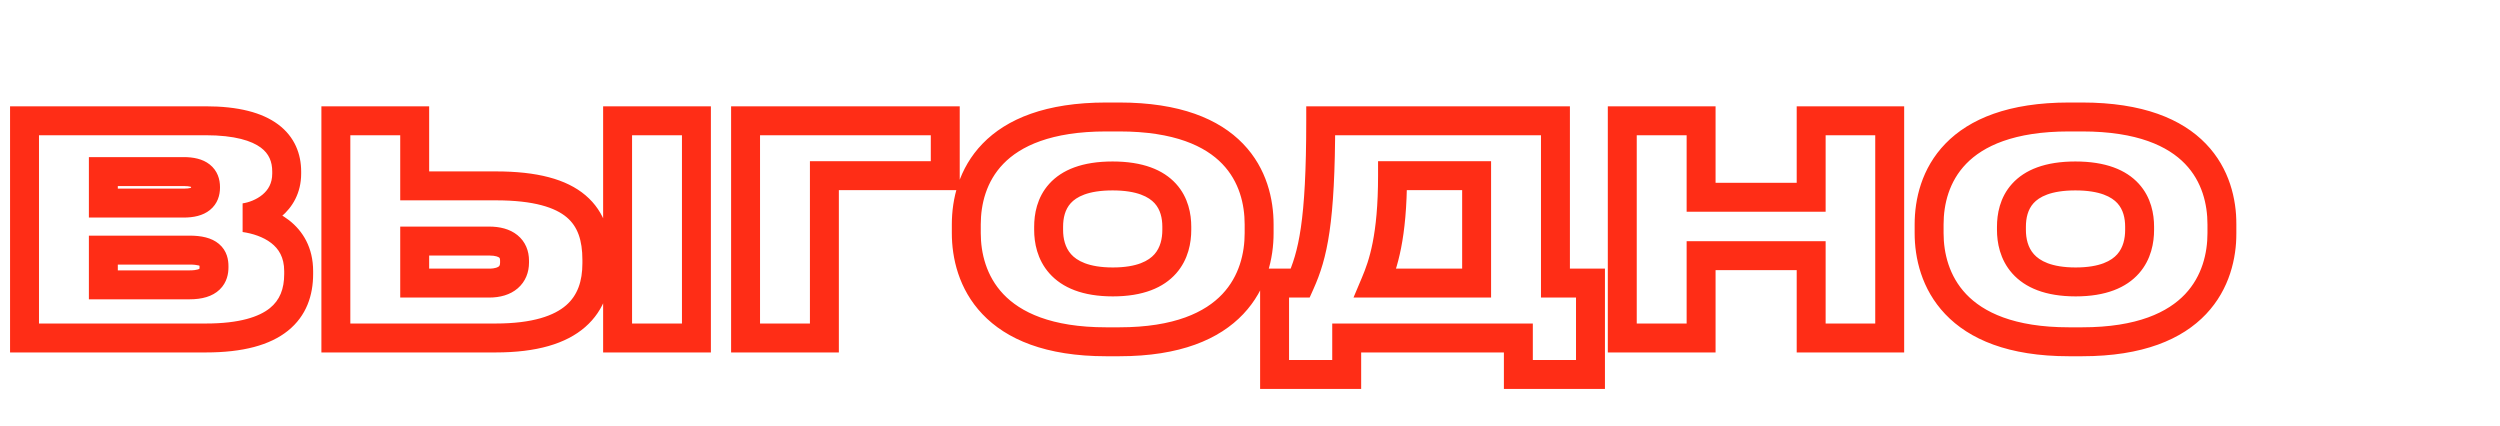 <?xml version="1.0" encoding="UTF-8"?> <svg xmlns="http://www.w3.org/2000/svg" width="1901" height="324" viewBox="0 0 1901 324" fill="none"><mask id="path-1-outside-1_75_66" maskUnits="userSpaceOnUse" x="7" y="77" width="1694" height="219" fill="black"><rect fill="white" x="7" y="77" width="1694" height="219"></rect><path d="M18.648 257V91.832H156.288C203.574 91.832 218.004 109.814 218.004 130.46V132.014C218.004 154.214 198.468 163.76 186.036 165.536C203.13 167.978 227.106 177.746 227.106 206.162V208.382C227.106 235.688 210.456 257 156.51 257H18.648ZM139.638 130.46H78.588V154.436H139.638C152.292 154.436 156.288 149.552 156.288 142.67V142.226C156.288 135.122 152.07 130.46 139.638 130.46ZM144.078 190.178H78.588V216.596H144.078C160.062 216.596 162.726 209.492 162.726 203.276V202.388C162.726 195.95 160.062 190.178 144.078 190.178ZM315.33 91.832V141.338H377.046C437.43 141.338 453.858 163.982 453.858 197.726V200.168C453.858 231.692 436.542 257 376.824 257H255.39V91.832H315.33ZM315.33 215.264H371.94C385.038 215.264 391.254 208.826 391.254 199.724V198.17C391.254 189.068 385.038 183.296 371.94 183.296H315.33V215.264ZM529.56 91.832V257H469.62V91.832H529.56ZM566.927 257V91.832H718.775V133.568H626.867V257H566.927ZM841.111 88.946H851.101C939.235 88.946 957.439 136.454 957.439 170.642V177.302C957.439 211.046 939.457 259.886 851.101 259.886H841.111C753.199 259.886 734.773 211.046 734.773 177.302V170.642C734.773 136.232 753.421 88.946 841.111 88.946ZM894.835 174.86V172.418C894.835 156.434 887.731 133.79 845.995 133.79C804.259 133.79 797.377 156.434 797.377 172.418V174.86C797.377 190.844 804.703 214.376 846.217 214.376C887.731 214.376 894.835 190.844 894.835 174.86ZM969.191 215.264H988.727C998.273 193.952 1004.27 169.31 1004.27 91.832H1182.76V215.264H1209.4V284.75H1154.56V257H1024.03V284.75H969.191V215.264ZM1045.78 215.264H1122.82V133.568H1058.88C1058.88 180.188 1051.78 201.056 1045.78 215.264ZM1233.58 257V91.832H1293.52V149.996H1377.21V91.832H1436.93V257H1377.21V194.396H1293.52V257H1233.58ZM1573.23 88.946H1583.22C1671.36 88.946 1689.56 136.454 1689.56 170.642V177.302C1689.56 211.046 1671.58 259.886 1583.22 259.886H1573.23C1485.32 259.886 1466.9 211.046 1466.9 177.302V170.642C1466.9 136.232 1485.54 88.946 1573.23 88.946ZM1626.96 174.86V172.418C1626.96 156.434 1619.85 133.79 1578.12 133.79C1536.38 133.79 1529.5 156.434 1529.5 172.418V174.86C1529.5 190.844 1536.83 214.376 1578.34 214.376C1619.85 214.376 1626.96 190.844 1626.96 174.86Z"></path></mask><path d="M18.648 257H7.648V268H18.648V257ZM18.648 91.832V80.832H7.648V91.832H18.648ZM186.036 165.536L184.48 154.647L184.48 176.425L186.036 165.536ZM78.588 130.46V119.46H67.588V130.46H78.588ZM78.588 154.436H67.588V165.436H78.588V154.436ZM78.588 190.178V179.178H67.588V190.178H78.588ZM78.588 216.596H67.588V227.596H78.588V216.596ZM29.648 257V91.832H7.648V257H29.648ZM18.648 102.832H156.288V80.832H18.648V102.832ZM156.288 102.832C178.832 102.832 191.506 107.169 198.315 112.231C204.559 116.873 207.004 122.967 207.004 130.46H229.004C229.004 117.307 224.234 104.087 211.441 94.576C199.214 85.486 181.03 80.832 156.288 80.832V102.832ZM207.004 130.46V132.014H229.004V130.46H207.004ZM207.004 132.014C207.004 139.429 203.911 144.412 199.626 147.995C195.03 151.838 189.054 153.993 184.48 154.647L187.592 176.425C195.45 175.303 205.458 171.797 213.738 164.872C222.329 157.689 229.004 146.799 229.004 132.014H207.004ZM184.48 176.425C191.953 177.493 200.16 180.09 206.244 184.804C211.873 189.165 216.106 195.585 216.106 206.162H238.106C238.106 188.323 230.351 175.651 219.718 167.413C209.541 159.529 197.213 156.021 187.592 154.647L184.48 176.425ZM216.106 206.162V208.382H238.106V206.162H216.106ZM216.106 208.382C216.106 219.678 212.779 228.239 205.158 234.348C197.051 240.846 182.341 246 156.51 246V268C184.625 268 205.213 262.498 218.917 251.514C233.108 240.14 238.106 224.392 238.106 208.382H216.106ZM156.51 246H18.648V268H156.51V246ZM139.638 119.46H78.588V141.46H139.638V119.46ZM67.588 130.46V154.436H89.588V130.46H67.588ZM78.588 165.436H139.638V143.436H78.588V165.436ZM139.638 165.436C147.043 165.436 154.195 164.066 159.614 159.696C165.542 154.915 167.288 148.323 167.288 142.67H145.288C145.288 143.356 145.185 143.495 145.258 143.314C145.364 143.048 145.583 142.749 145.803 142.571C145.964 142.441 145.771 142.667 144.785 142.926C143.776 143.191 142.135 143.436 139.638 143.436V165.436ZM167.288 142.67V142.226H145.288V142.67H167.288ZM167.288 142.226C167.288 136.383 165.434 129.763 159.429 125.036C153.99 120.754 146.878 119.46 139.638 119.46V141.46C142.1 141.46 143.737 141.695 144.76 141.957C145.763 142.213 145.972 142.441 145.821 142.322C145.605 142.152 145.375 141.85 145.259 141.569C145.179 141.373 145.288 141.51 145.288 142.226H167.288ZM144.078 179.178H78.588V201.178H144.078V179.178ZM67.588 190.178V216.596H89.588V190.178H67.588ZM78.588 227.596H144.078V205.596H78.588V227.596ZM144.078 227.596C153.413 227.596 161.424 225.559 167.007 220.209C172.759 214.697 173.726 207.804 173.726 203.276H151.726C151.726 204.964 151.361 204.731 151.785 204.325C152.04 204.081 150.727 205.596 144.078 205.596V227.596ZM173.726 203.276V202.388H151.726V203.276H173.726ZM173.726 202.388C173.726 197.765 172.756 190.748 166.49 185.462C160.822 180.68 152.915 179.178 144.078 179.178V201.178C147.467 201.178 149.656 201.49 150.998 201.834C152.31 202.172 152.528 202.466 152.302 202.276C151.993 202.015 151.754 201.62 151.662 201.355C151.62 201.232 151.726 201.469 151.726 202.388H173.726ZM315.33 91.832H326.33V80.832H315.33V91.832ZM315.33 141.338H304.33V152.338H315.33V141.338ZM255.39 257H244.39V268H255.39V257ZM255.39 91.832V80.832H244.39V91.832H255.39ZM315.33 215.264H304.33V226.264H315.33V215.264ZM315.33 183.296V172.296H304.33V183.296H315.33ZM529.56 91.832H540.56V80.832H529.56V91.832ZM529.56 257V268H540.56V257H529.56ZM469.62 257H458.62V268H469.62V257ZM469.62 91.832V80.832H458.62V91.832H469.62ZM304.33 91.832V141.338H326.33V91.832H304.33ZM315.33 152.338H377.046V130.338H315.33V152.338ZM377.046 152.338C406.273 152.338 422.285 157.896 430.984 165.269C439.204 172.237 442.858 182.553 442.858 197.726H464.858C464.858 179.155 460.299 161.277 445.209 148.487C430.598 136.102 408.203 130.338 377.046 130.338V152.338ZM442.858 197.726V200.168H464.858V197.726H442.858ZM442.858 200.168C442.858 213.923 439.144 224.595 430.513 232.109C421.561 239.902 405.407 246 376.824 246V268C407.959 268 430.322 261.444 444.958 248.702C459.915 235.681 464.858 217.937 464.858 200.168H442.858ZM376.824 246H255.39V268H376.824V246ZM266.39 257V91.832H244.39V257H266.39ZM255.39 102.832H315.33V80.832H255.39V102.832ZM315.33 226.264H371.94V204.264H315.33V226.264ZM371.94 226.264C380.164 226.264 387.875 224.246 393.686 219.244C399.705 214.062 402.254 206.908 402.254 199.724H380.254C380.254 201.642 379.695 202.258 379.332 202.571C378.761 203.063 376.815 204.264 371.94 204.264V226.264ZM402.254 199.724V198.17H380.254V199.724H402.254ZM402.254 198.17C402.254 190.927 399.652 183.802 393.426 178.767C387.56 174.023 379.898 172.296 371.94 172.296V194.296C377.08 194.296 379.075 195.455 379.592 195.873C379.748 195.999 380.254 196.311 380.254 198.17H402.254ZM371.94 172.296H315.33V194.296H371.94V172.296ZM304.33 183.296V215.264H326.33V183.296H304.33ZM518.56 91.832V257H540.56V91.832H518.56ZM529.56 246H469.62V268H529.56V246ZM480.62 257V91.832H458.62V257H480.62ZM469.62 102.832H529.56V80.832H469.62V102.832ZM566.927 257H555.927V268H566.927V257ZM566.927 91.832V80.832H555.927V91.832H566.927ZM718.775 91.832H729.775V80.832H718.775V91.832ZM718.775 133.568V144.568H729.775V133.568H718.775ZM626.867 133.568V122.568H615.867V133.568H626.867ZM626.867 257V268H637.867V257H626.867ZM577.927 257V91.832H555.927V257H577.927ZM566.927 102.832H718.775V80.832H566.927V102.832ZM707.775 91.832V133.568H729.775V91.832H707.775ZM718.775 122.568H626.867V144.568H718.775V122.568ZM615.867 133.568V257H637.867V133.568H615.867ZM626.867 246H566.927V268H626.867V246ZM841.111 99.946H851.101V77.946H841.111V99.946ZM851.101 99.946C893.238 99.946 916.54 111.266 929.401 124.607C942.364 138.056 946.439 155.338 946.439 170.642H968.439C968.439 151.758 963.413 128.192 945.24 109.34C926.965 90.38 897.099 77.946 851.101 77.946V99.946ZM946.439 170.642V177.302H968.439V170.642H946.439ZM946.439 177.302C946.439 192.4 942.409 209.95 929.413 223.689C916.557 237.279 893.269 248.886 851.101 248.886V270.886C897.289 270.886 927.171 258.073 945.395 238.807C963.478 219.69 968.439 195.948 968.439 177.302H946.439ZM851.101 248.886H841.111V270.886H851.101V248.886ZM841.111 248.886C799.183 248.886 775.877 237.289 762.953 223.675C749.888 209.912 745.773 192.349 745.773 177.302H723.773C723.773 195.999 728.871 219.728 746.997 238.821C765.264 258.063 795.127 270.886 841.111 270.886V248.886ZM745.773 177.302V170.642H723.773V177.302H745.773ZM745.773 170.642C745.773 155.268 749.938 137.981 762.958 124.545C775.881 111.209 799.199 99.946 841.111 99.946V77.946C795.333 77.946 765.483 90.326 747.159 109.235C728.932 128.045 723.773 151.606 723.773 170.642H745.773ZM905.835 174.86V172.418H883.835V174.86H905.835ZM905.835 172.418C905.835 163.013 903.769 150.184 894.19 139.693C884.442 129.018 868.797 122.79 845.995 122.79V144.79C864.93 144.79 873.704 149.884 877.943 154.527C882.35 159.354 883.835 165.839 883.835 172.418H905.835ZM845.995 122.79C823.197 122.79 807.582 129.017 797.882 139.725C788.361 150.237 786.377 163.073 786.377 172.418H808.377C808.377 165.779 809.834 159.301 814.188 154.495C818.363 149.885 827.057 144.79 845.995 144.79V122.79ZM786.377 172.418V174.86H808.377V172.418H786.377ZM786.377 174.86C786.377 184.304 788.516 197.265 798.016 207.929C807.736 218.84 823.379 225.376 846.217 225.376V203.376C827.542 203.376 818.764 198.146 814.443 193.295C809.902 188.197 808.377 181.4 808.377 174.86H786.377ZM846.217 225.376C869.053 225.376 884.664 218.84 894.336 207.897C903.778 197.213 905.835 184.246 905.835 174.86H883.835C883.835 181.458 882.34 188.249 877.852 193.327C873.593 198.146 864.895 203.376 846.217 203.376V225.376ZM969.191 215.264V204.264H958.191V215.264H969.191ZM988.727 215.264V226.264H995.853L998.766 219.761L988.727 215.264ZM1004.27 91.832V80.832H993.267V91.832H1004.27ZM1182.76 91.832H1193.76V80.832H1182.76V91.832ZM1182.76 215.264H1171.76V226.264H1182.76V215.264ZM1209.4 215.264H1220.4V204.264H1209.4V215.264ZM1209.4 284.75V295.75H1220.4V284.75H1209.4ZM1154.56 284.75H1143.56V295.75H1154.56V284.75ZM1154.56 257H1165.56V246H1154.56V257ZM1024.03 257V246H1013.03V257H1024.03ZM1024.03 284.75V295.75H1035.03V284.75H1024.03ZM969.191 284.75H958.191V295.75H969.191V284.75ZM1045.78 215.264L1035.65 210.988L1029.2 226.264H1045.78V215.264ZM1122.82 215.264V226.264H1133.82V215.264H1122.82ZM1122.82 133.568H1133.82V122.568H1122.82V133.568ZM1058.88 133.568V122.568H1047.88V133.568H1058.88ZM969.191 226.264H988.727V204.264H969.191V226.264ZM998.766 219.761C1009.29 196.27 1015.27 169.715 1015.27 91.832H993.267C993.267 168.905 987.258 191.634 978.688 210.767L998.766 219.761ZM1004.27 102.832H1182.76V80.832H1004.27V102.832ZM1171.76 91.832V215.264H1193.76V91.832H1171.76ZM1182.76 226.264H1209.4V204.264H1182.76V226.264ZM1198.4 215.264V284.75H1220.4V215.264H1198.4ZM1209.4 273.75H1154.56V295.75H1209.4V273.75ZM1165.56 284.75V257H1143.56V284.75H1165.56ZM1154.56 246H1024.03V268H1154.56V246ZM1013.03 257V284.75H1035.03V257H1013.03ZM1024.03 273.75H969.191V295.75H1024.03V273.75ZM980.191 284.75V215.264H958.191V284.75H980.191ZM1045.78 226.264H1122.82V204.264H1045.78V226.264ZM1133.82 215.264V133.568H1111.82V215.264H1133.82ZM1122.82 122.568H1058.88V144.568H1122.82V122.568ZM1047.88 133.568C1047.88 178.797 1041.04 198.203 1035.65 210.988L1055.92 219.54C1062.51 203.909 1069.88 181.579 1069.88 133.568H1047.88ZM1233.58 257H1222.58V268H1233.58V257ZM1233.58 91.832V80.832H1222.58V91.832H1233.58ZM1293.52 91.832H1304.52V80.832H1293.52V91.832ZM1293.52 149.996H1282.52V160.996H1293.52V149.996ZM1377.21 149.996V160.996H1388.21V149.996H1377.21ZM1377.21 91.832V80.832H1366.21V91.832H1377.21ZM1436.93 91.832H1447.93V80.832H1436.93V91.832ZM1436.93 257V268H1447.93V257H1436.93ZM1377.21 257H1366.21V268H1377.21V257ZM1377.21 194.396H1388.21V183.396H1377.21V194.396ZM1293.52 194.396V183.396H1282.52V194.396H1293.52ZM1293.52 257V268H1304.52V257H1293.52ZM1244.58 257V91.832H1222.58V257H1244.58ZM1233.58 102.832H1293.52V80.832H1233.58V102.832ZM1282.52 91.832V149.996H1304.52V91.832H1282.52ZM1293.52 160.996H1377.21V138.996H1293.52V160.996ZM1388.21 149.996V91.832H1366.21V149.996H1388.21ZM1377.21 102.832H1436.93V80.832H1377.21V102.832ZM1425.93 91.832V257H1447.93V91.832H1425.93ZM1436.93 246H1377.21V268H1436.93V246ZM1388.21 257V194.396H1366.21V257H1388.21ZM1377.21 183.396H1293.52V205.396H1377.21V183.396ZM1282.52 194.396V257H1304.52V194.396H1282.52ZM1293.52 246H1233.58V268H1293.52V246ZM1573.23 99.946H1583.22V77.946H1573.23V99.946ZM1583.22 99.946C1625.36 99.946 1648.66 111.266 1661.52 124.607C1674.49 138.056 1678.56 155.338 1678.56 170.642H1700.56C1700.56 151.758 1695.54 128.192 1677.36 109.34C1659.09 90.38 1629.22 77.946 1583.22 77.946V99.946ZM1678.56 170.642V177.302H1700.56V170.642H1678.56ZM1678.56 177.302C1678.56 192.4 1674.53 209.95 1661.54 223.689C1648.68 237.279 1625.39 248.886 1583.22 248.886V270.886C1629.41 270.886 1659.29 258.073 1677.52 238.807C1695.6 219.69 1700.56 195.948 1700.56 177.302H1678.56ZM1583.22 248.886H1573.23V270.886H1583.22V248.886ZM1573.23 248.886C1531.31 248.886 1508 237.289 1495.08 223.675C1482.01 209.912 1477.9 192.349 1477.9 177.302H1455.9C1455.9 195.999 1460.99 219.728 1479.12 238.821C1497.39 258.063 1527.25 270.886 1573.23 270.886V248.886ZM1477.9 177.302V170.642H1455.9V177.302H1477.9ZM1477.9 170.642C1477.9 155.268 1482.06 137.981 1495.08 124.545C1508 111.209 1531.32 99.946 1573.23 99.946V77.946C1527.46 77.946 1497.61 90.326 1479.28 109.235C1461.06 128.045 1455.9 151.606 1455.9 170.642H1477.9ZM1637.96 174.86V172.418H1615.96V174.86H1637.96ZM1637.96 172.418C1637.96 163.013 1635.89 150.184 1626.31 139.693C1616.57 129.018 1600.92 122.79 1578.12 122.79V144.79C1597.05 144.79 1605.83 149.884 1610.07 154.527C1614.47 159.354 1615.96 165.839 1615.96 172.418H1637.96ZM1578.12 122.79C1555.32 122.79 1539.71 129.017 1530.01 139.725C1520.48 150.237 1518.5 163.073 1518.5 172.418H1540.5C1540.5 165.779 1541.96 159.301 1546.31 154.495C1550.49 149.885 1559.18 144.79 1578.12 144.79V122.79ZM1518.5 172.418V174.86H1540.5V172.418H1518.5ZM1518.5 174.86C1518.5 184.304 1520.64 197.265 1530.14 207.929C1539.86 218.84 1555.5 225.376 1578.34 225.376V203.376C1559.66 203.376 1550.89 198.146 1546.57 193.295C1542.02 188.197 1540.5 181.4 1540.5 174.86H1518.5ZM1578.34 225.376C1601.18 225.376 1616.79 218.84 1626.46 207.897C1635.9 197.213 1637.96 184.246 1637.96 174.86H1615.96C1615.96 181.458 1614.46 188.249 1609.97 193.327C1605.72 198.146 1597.02 203.376 1578.34 203.376V225.376Z" fill="#FF2D16" mask="url(#path-1-outside-1_75_66)"></path></svg> 